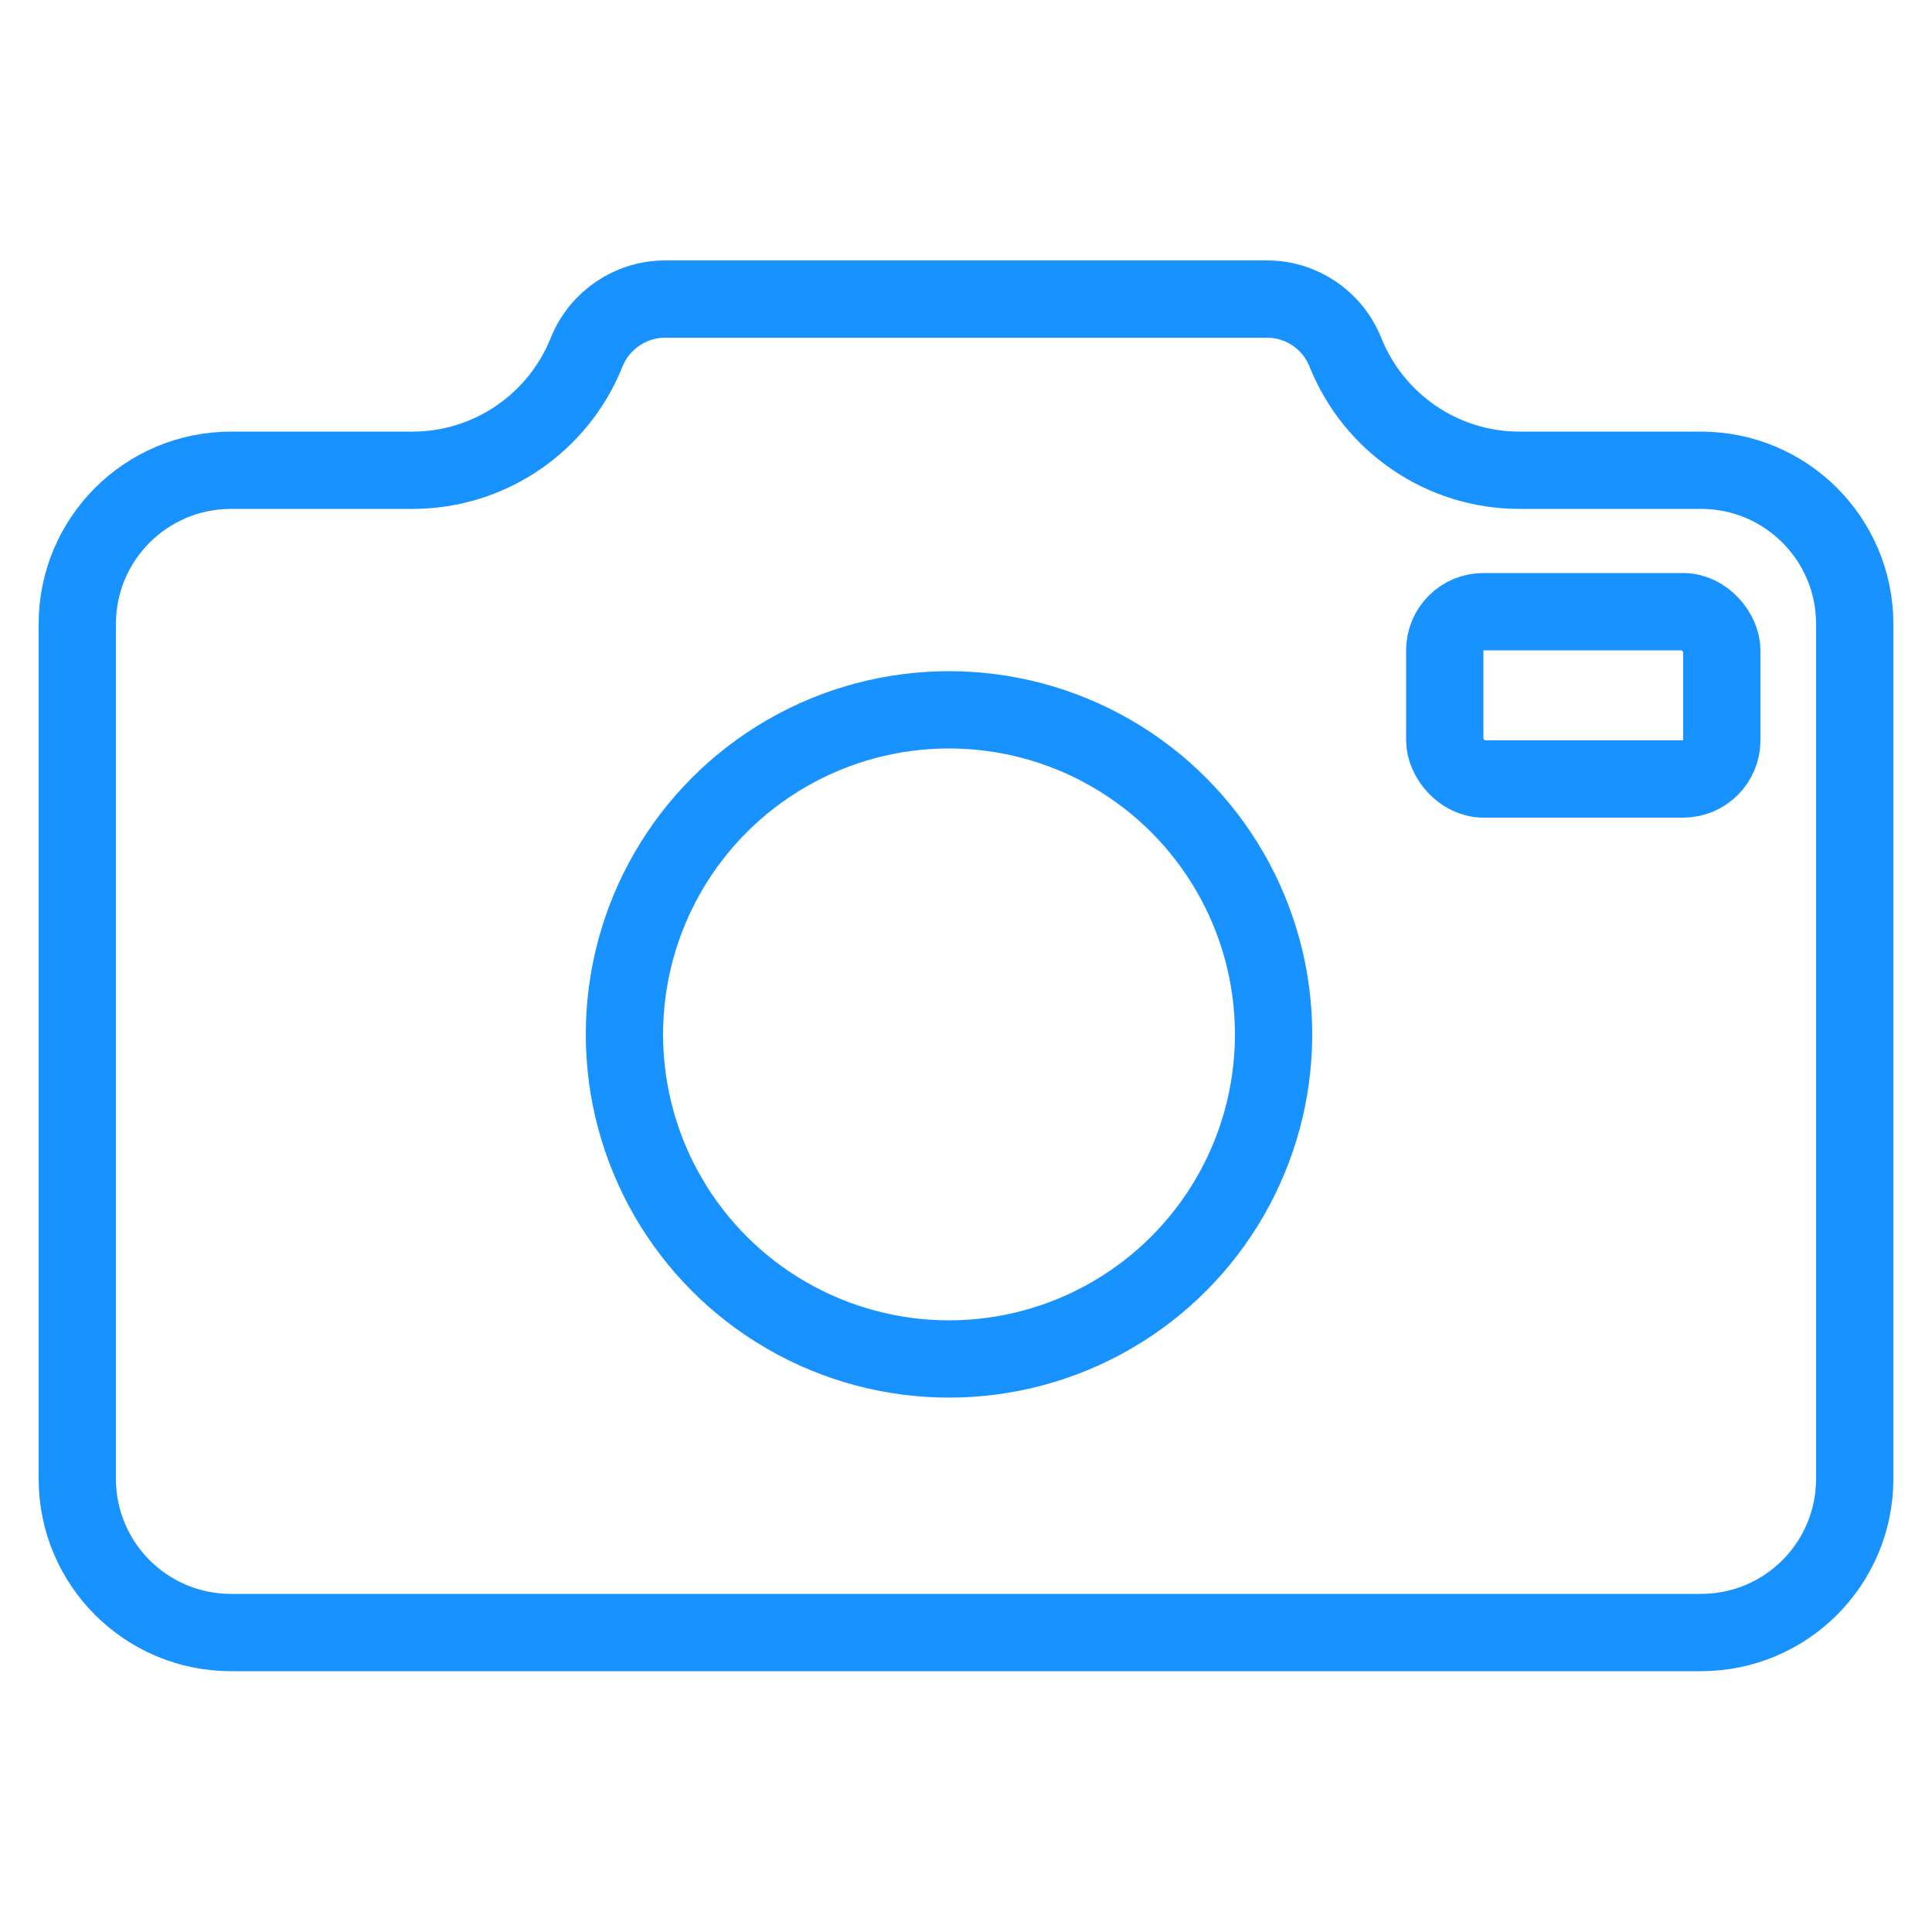 <?xml version="1.0" encoding="UTF-8"?>
<svg id="Layer_1" data-name="Layer 1" xmlns="http://www.w3.org/2000/svg" width="50" height="50" viewBox="0 0 50 50">
  <defs>
    <style>
      .cls-1 {
        fill: none;
        stroke: #1892ff;
        stroke-linecap: round;
        stroke-linejoin: round;
        stroke-width: 2px;
      }
    </style>
  </defs>
  <rect class="cls-1" x="37.39" y="15.83" width="7.17" height="4.33" rx="1" ry="1"/>
  <path class="cls-1" d="M2,16.15c0-2.2,1.78-3.98,3.98-3.98h4.7c1.98,0,3.76-1.21,4.5-3.05.33-.83,1.14-1.38,2.03-1.38h15.58c.9,0,1.7.55,2.03,1.38.74,1.84,2.52,3.05,4.5,3.05h4.7c2.2,0,3.98,1.78,3.98,3.98v22.12c0,2.2-1.78,3.98-3.98,3.98H5.98c-2.2,0-3.98-1.78-3.98-3.98v-22.12Z"/>
  <circle class="cls-1" cx="24.56" cy="26.77" r="8.4"/>
</svg>
